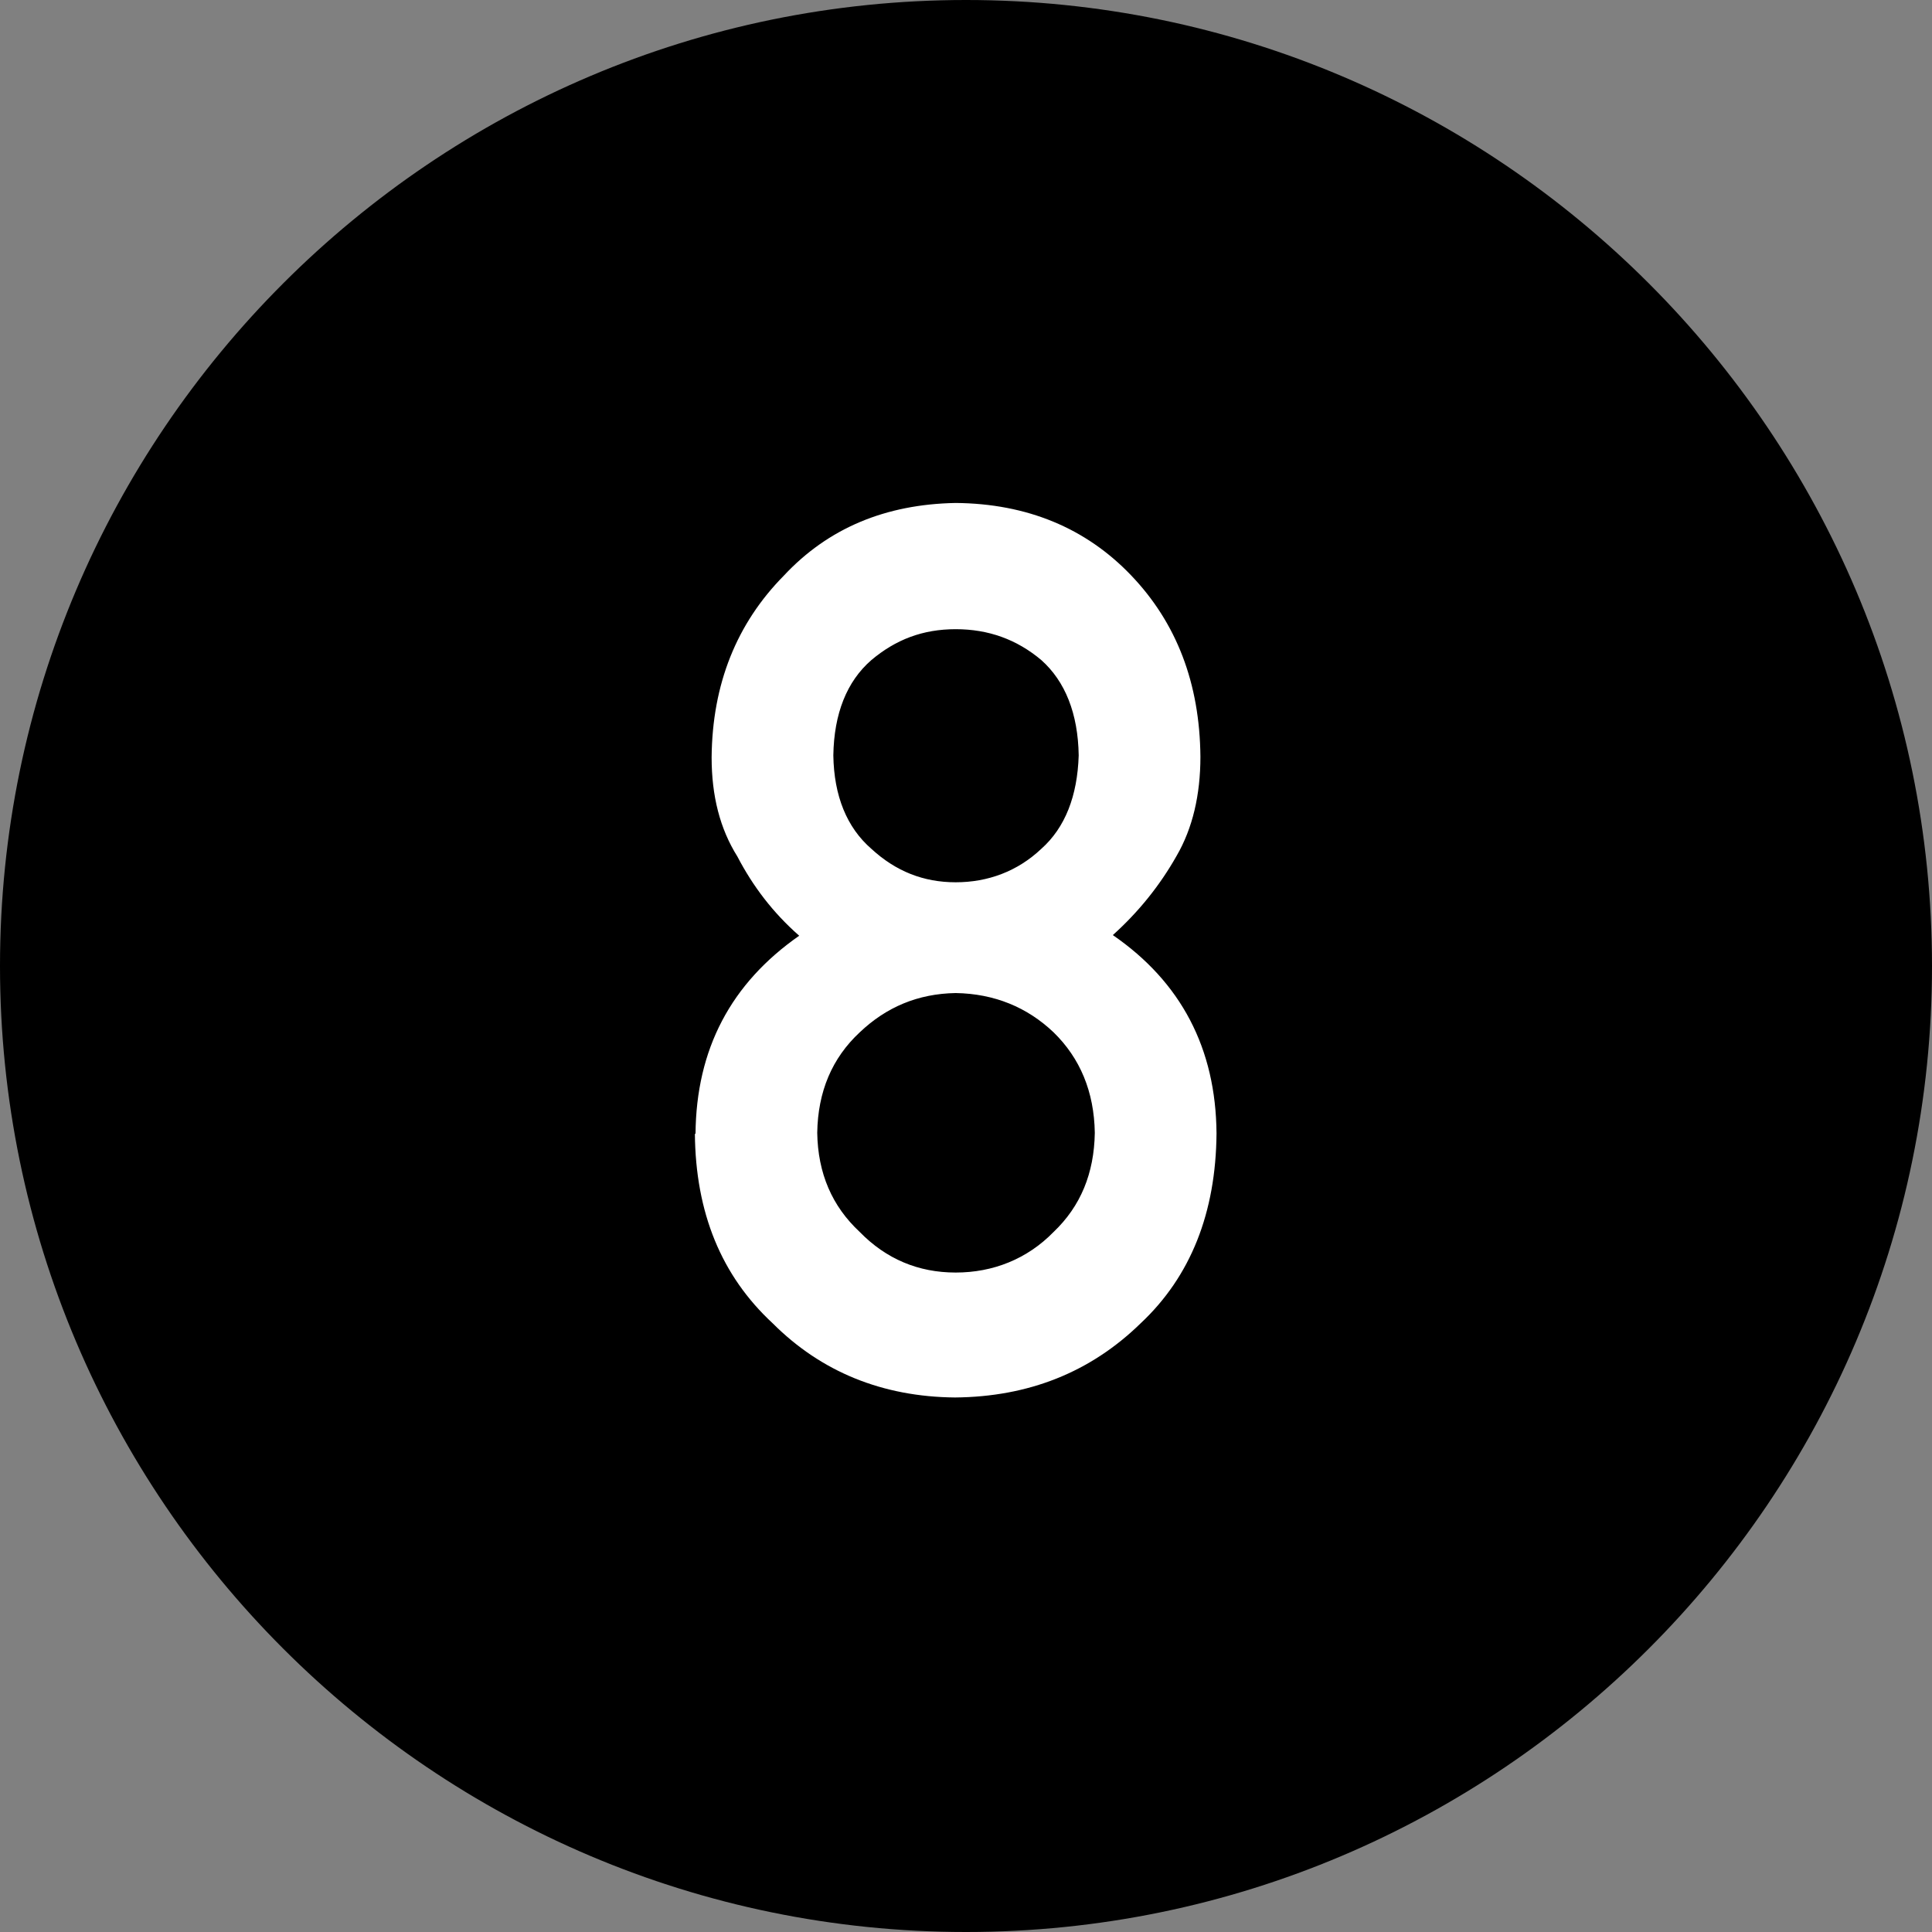 <?xml version="1.0" encoding="UTF-8"?>
<svg id="_レイヤー_2" data-name="レイヤー 2" xmlns="http://www.w3.org/2000/svg" viewBox="0 0 30 30">
  <rect x="0" y="0" width="30" height="30" fill="#808080" stroke="none"/>
  <defs>
    <style>
      .cls-1, .cls-2 {
        stroke-width: 0px;
      }

      .cls-2 {
        fill: #fff;
      }
    </style>
  </defs>
  <g id="_間取りボタン" data-name="間取りボタン">
    <g>
      <path class="cls-1" d="m15,30C6.73,30,0,23.27,0,15S6.73,0,15,0s15,6.73,15,15-6.73,15-15,15Z"/>
      <path class="cls-2" d="m10.8,17.61c.01-1.32.55-2.34,1.61-3.08-.41-.36-.72-.77-.96-1.23-.27-.43-.4-.94-.4-1.54.01-1.14.39-2.08,1.12-2.82.69-.74,1.58-1.11,2.67-1.13,1.11.01,2.02.39,2.72,1.12.71.74,1.07,1.68,1.08,2.82,0,.59-.12,1.11-.37,1.54-.26.46-.59.87-.99,1.23,1.06.73,1.6,1.76,1.61,3.08-.01,1.23-.4,2.22-1.18,2.95-.78.76-1.74,1.14-2.88,1.15-1.13-.01-2.08-.4-2.83-1.15-.8-.74-1.2-1.72-1.21-2.95Zm1.89-.02c.01.63.23,1.14.66,1.54.41.42.91.63,1.49.63s1.11-.21,1.52-.63c.42-.4.63-.91.64-1.54-.01-.64-.23-1.16-.64-1.56-.41-.39-.92-.6-1.52-.61-.59.01-1.08.22-1.49.61-.43.4-.65.92-.66,1.56Zm.25-5.86c.01.63.21,1.12.59,1.45.38.35.81.52,1.31.52s.96-.17,1.33-.52c.37-.33.56-.82.58-1.45-.01-.65-.21-1.15-.58-1.48-.38-.32-.82-.48-1.33-.48s-.93.16-1.31.48c-.38.33-.58.83-.59,1.48Z"/>
    </g>
  </g>
</svg>